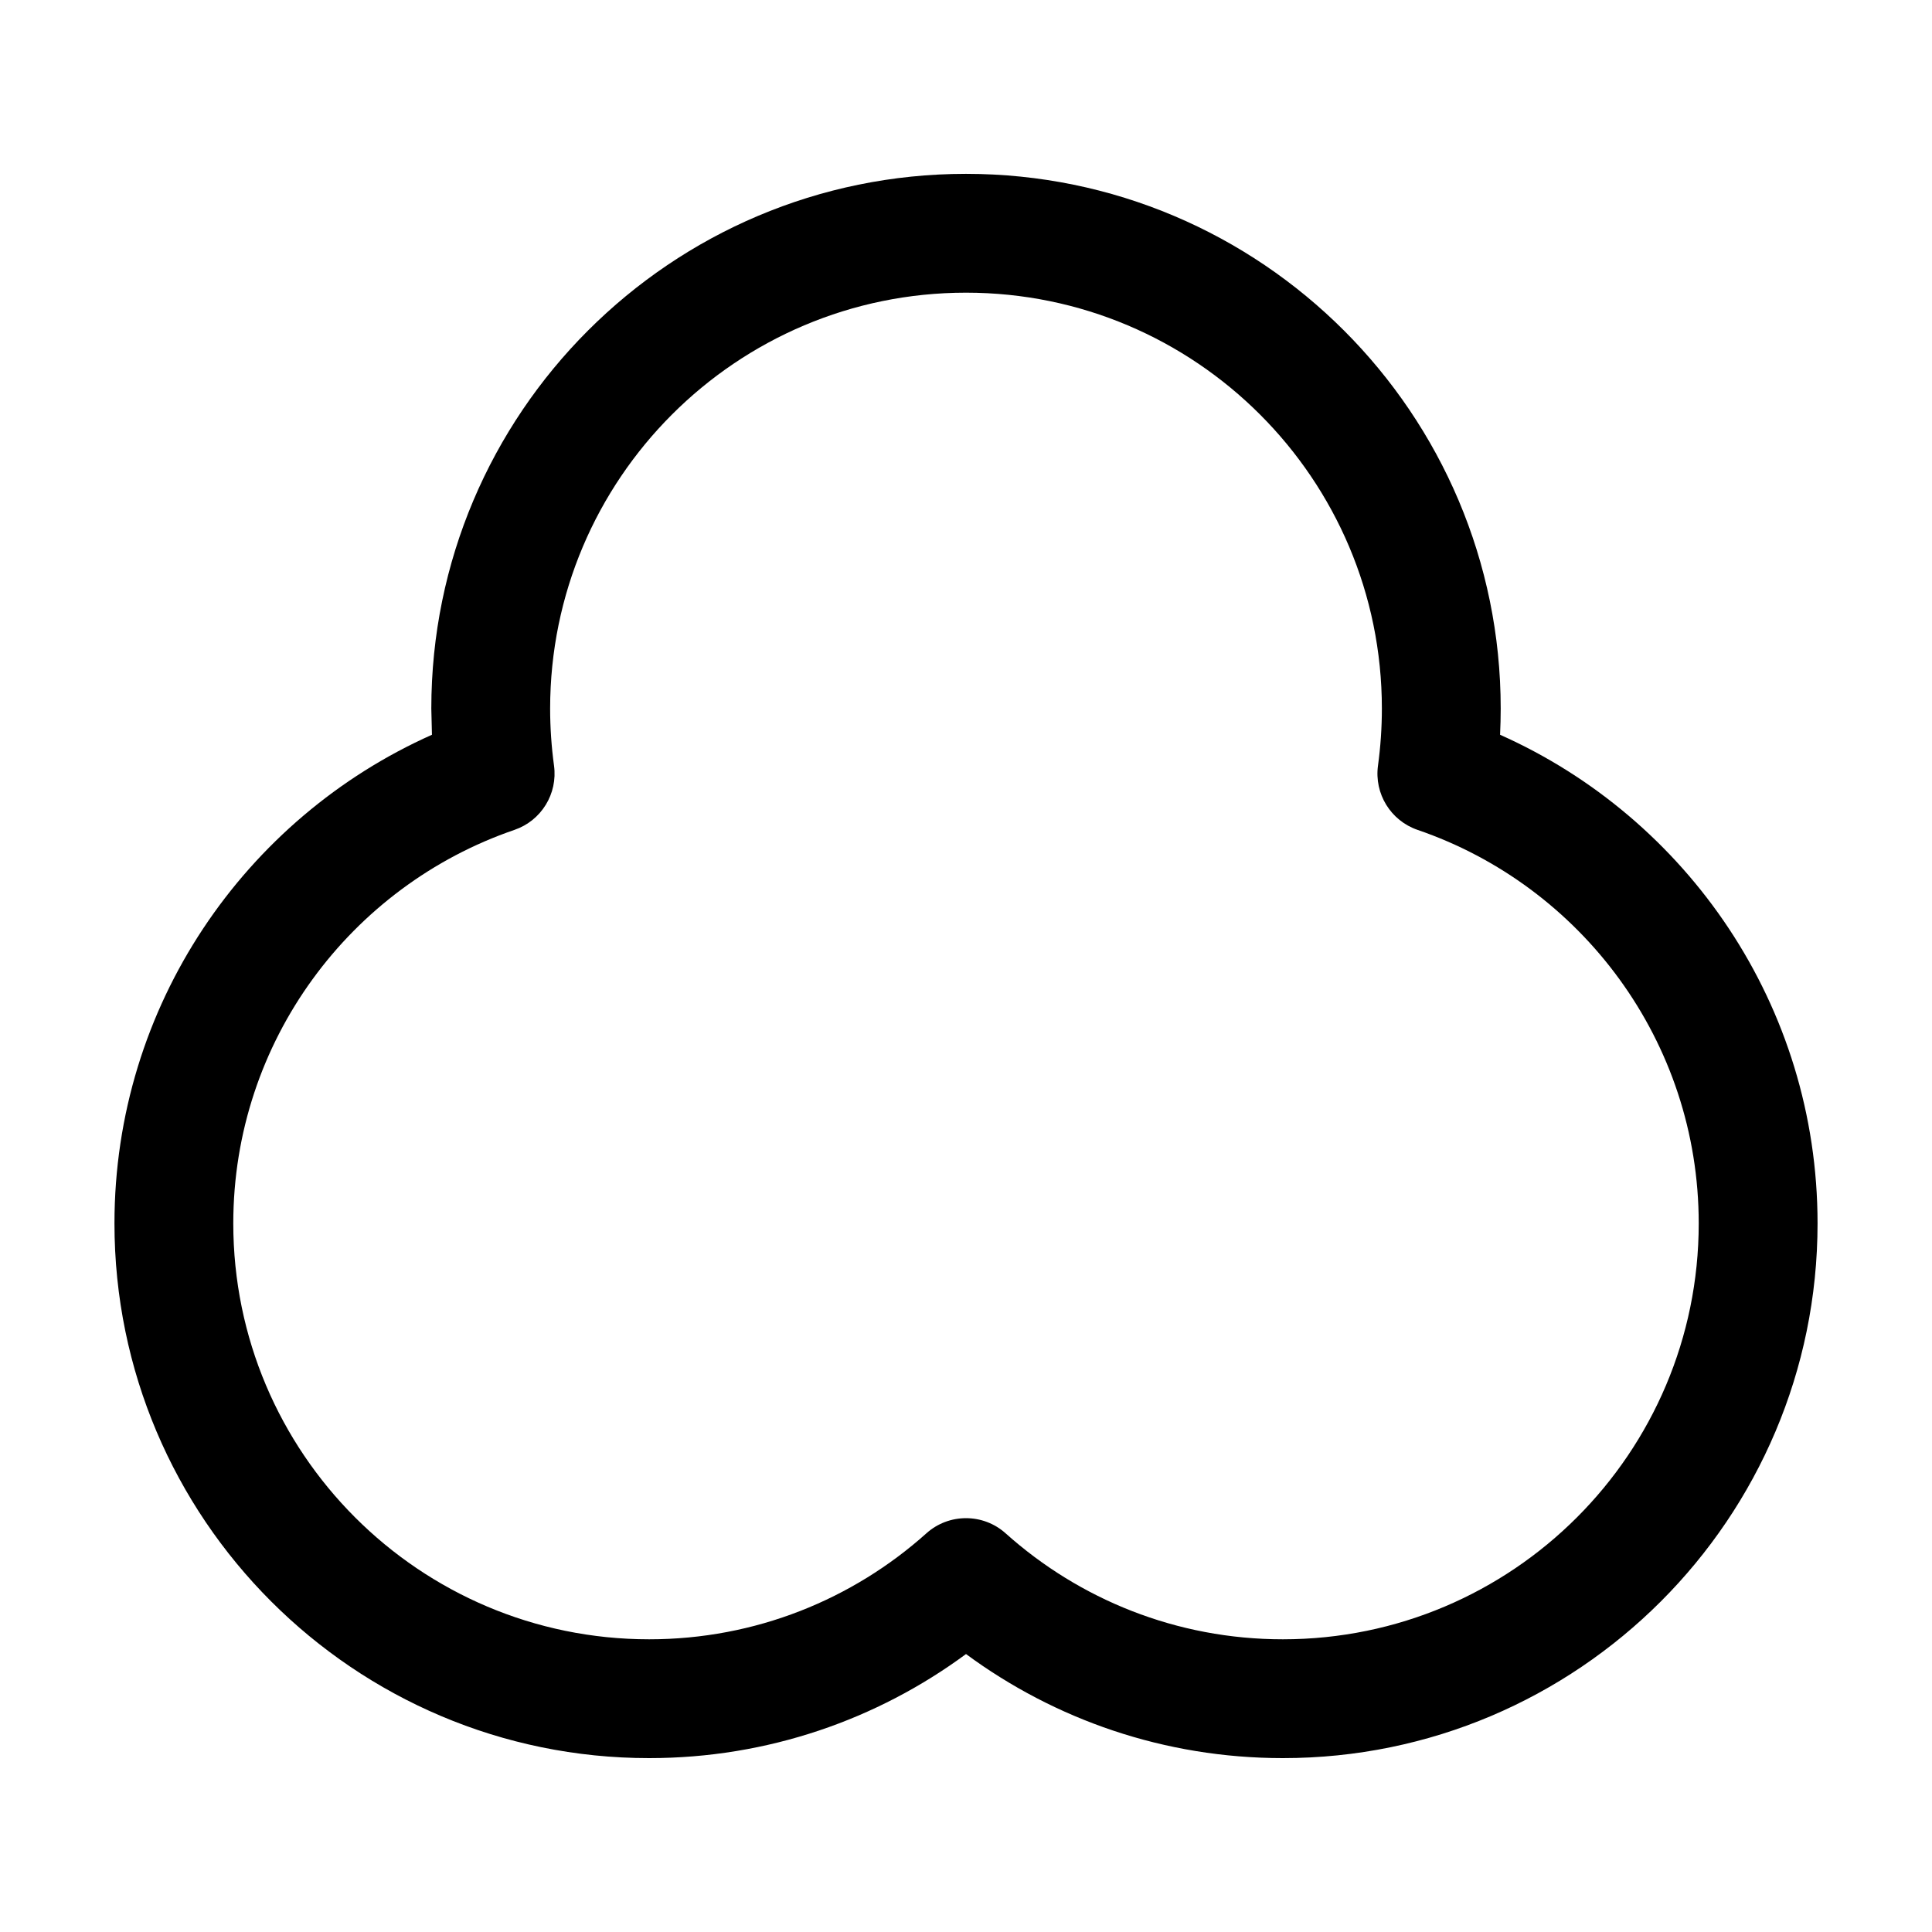 <?xml version="1.0" encoding="UTF-8"?>
<!-- Uploaded to: SVG Repo, www.svgrepo.com, Generator: SVG Repo Mixer Tools -->
<svg fill="#000000" width="800px" height="800px" version="1.1" viewBox="144 144 512 512" xmlns="http://www.w3.org/2000/svg">
 <path d="m258.47 338.72c-49.543 22.082-84.137 71.773-84.137 129.5 0 78.195 63.5 141.7 141.7 141.7 31.426 0 60.457-10.242 83.969-27.582 23.512 17.34 52.543 27.582 83.969 27.582 78.195 0 141.7-63.5 141.7-141.7 0-57.727-34.594-107.42-84.137-129.5 0.105-2.289 0.168-4.617 0.168-6.949 0-78.195-63.5-141.7-141.7-141.7-78.195 0-141.7 63.5-141.7 141.7zm21.852 25.211c7.117-2.434 11.523-9.574 10.496-17.047-0.672-4.934-1.027-9.992-1.027-15.113 0-60.836 49.375-110.21 110.21-110.21 60.836 0 110.21 49.375 110.21 110.21 0 5.121-0.355 10.18-1.027 15.113-1.027 7.473 3.379 14.609 10.496 17.047 43.328 14.84 74.5 55.965 74.5 104.29 0 60.836-49.375 110.21-110.21 110.21-28.215 0-53.969-10.621-73.473-28.086-5.961-5.352-15.031-5.352-20.992 0-19.5 17.465-45.258 28.086-73.473 28.086-60.836 0-110.21-49.375-110.21-110.21 0-48.324 31.172-89.445 74.5-104.29z" fill-rule="evenodd"/>
</svg>